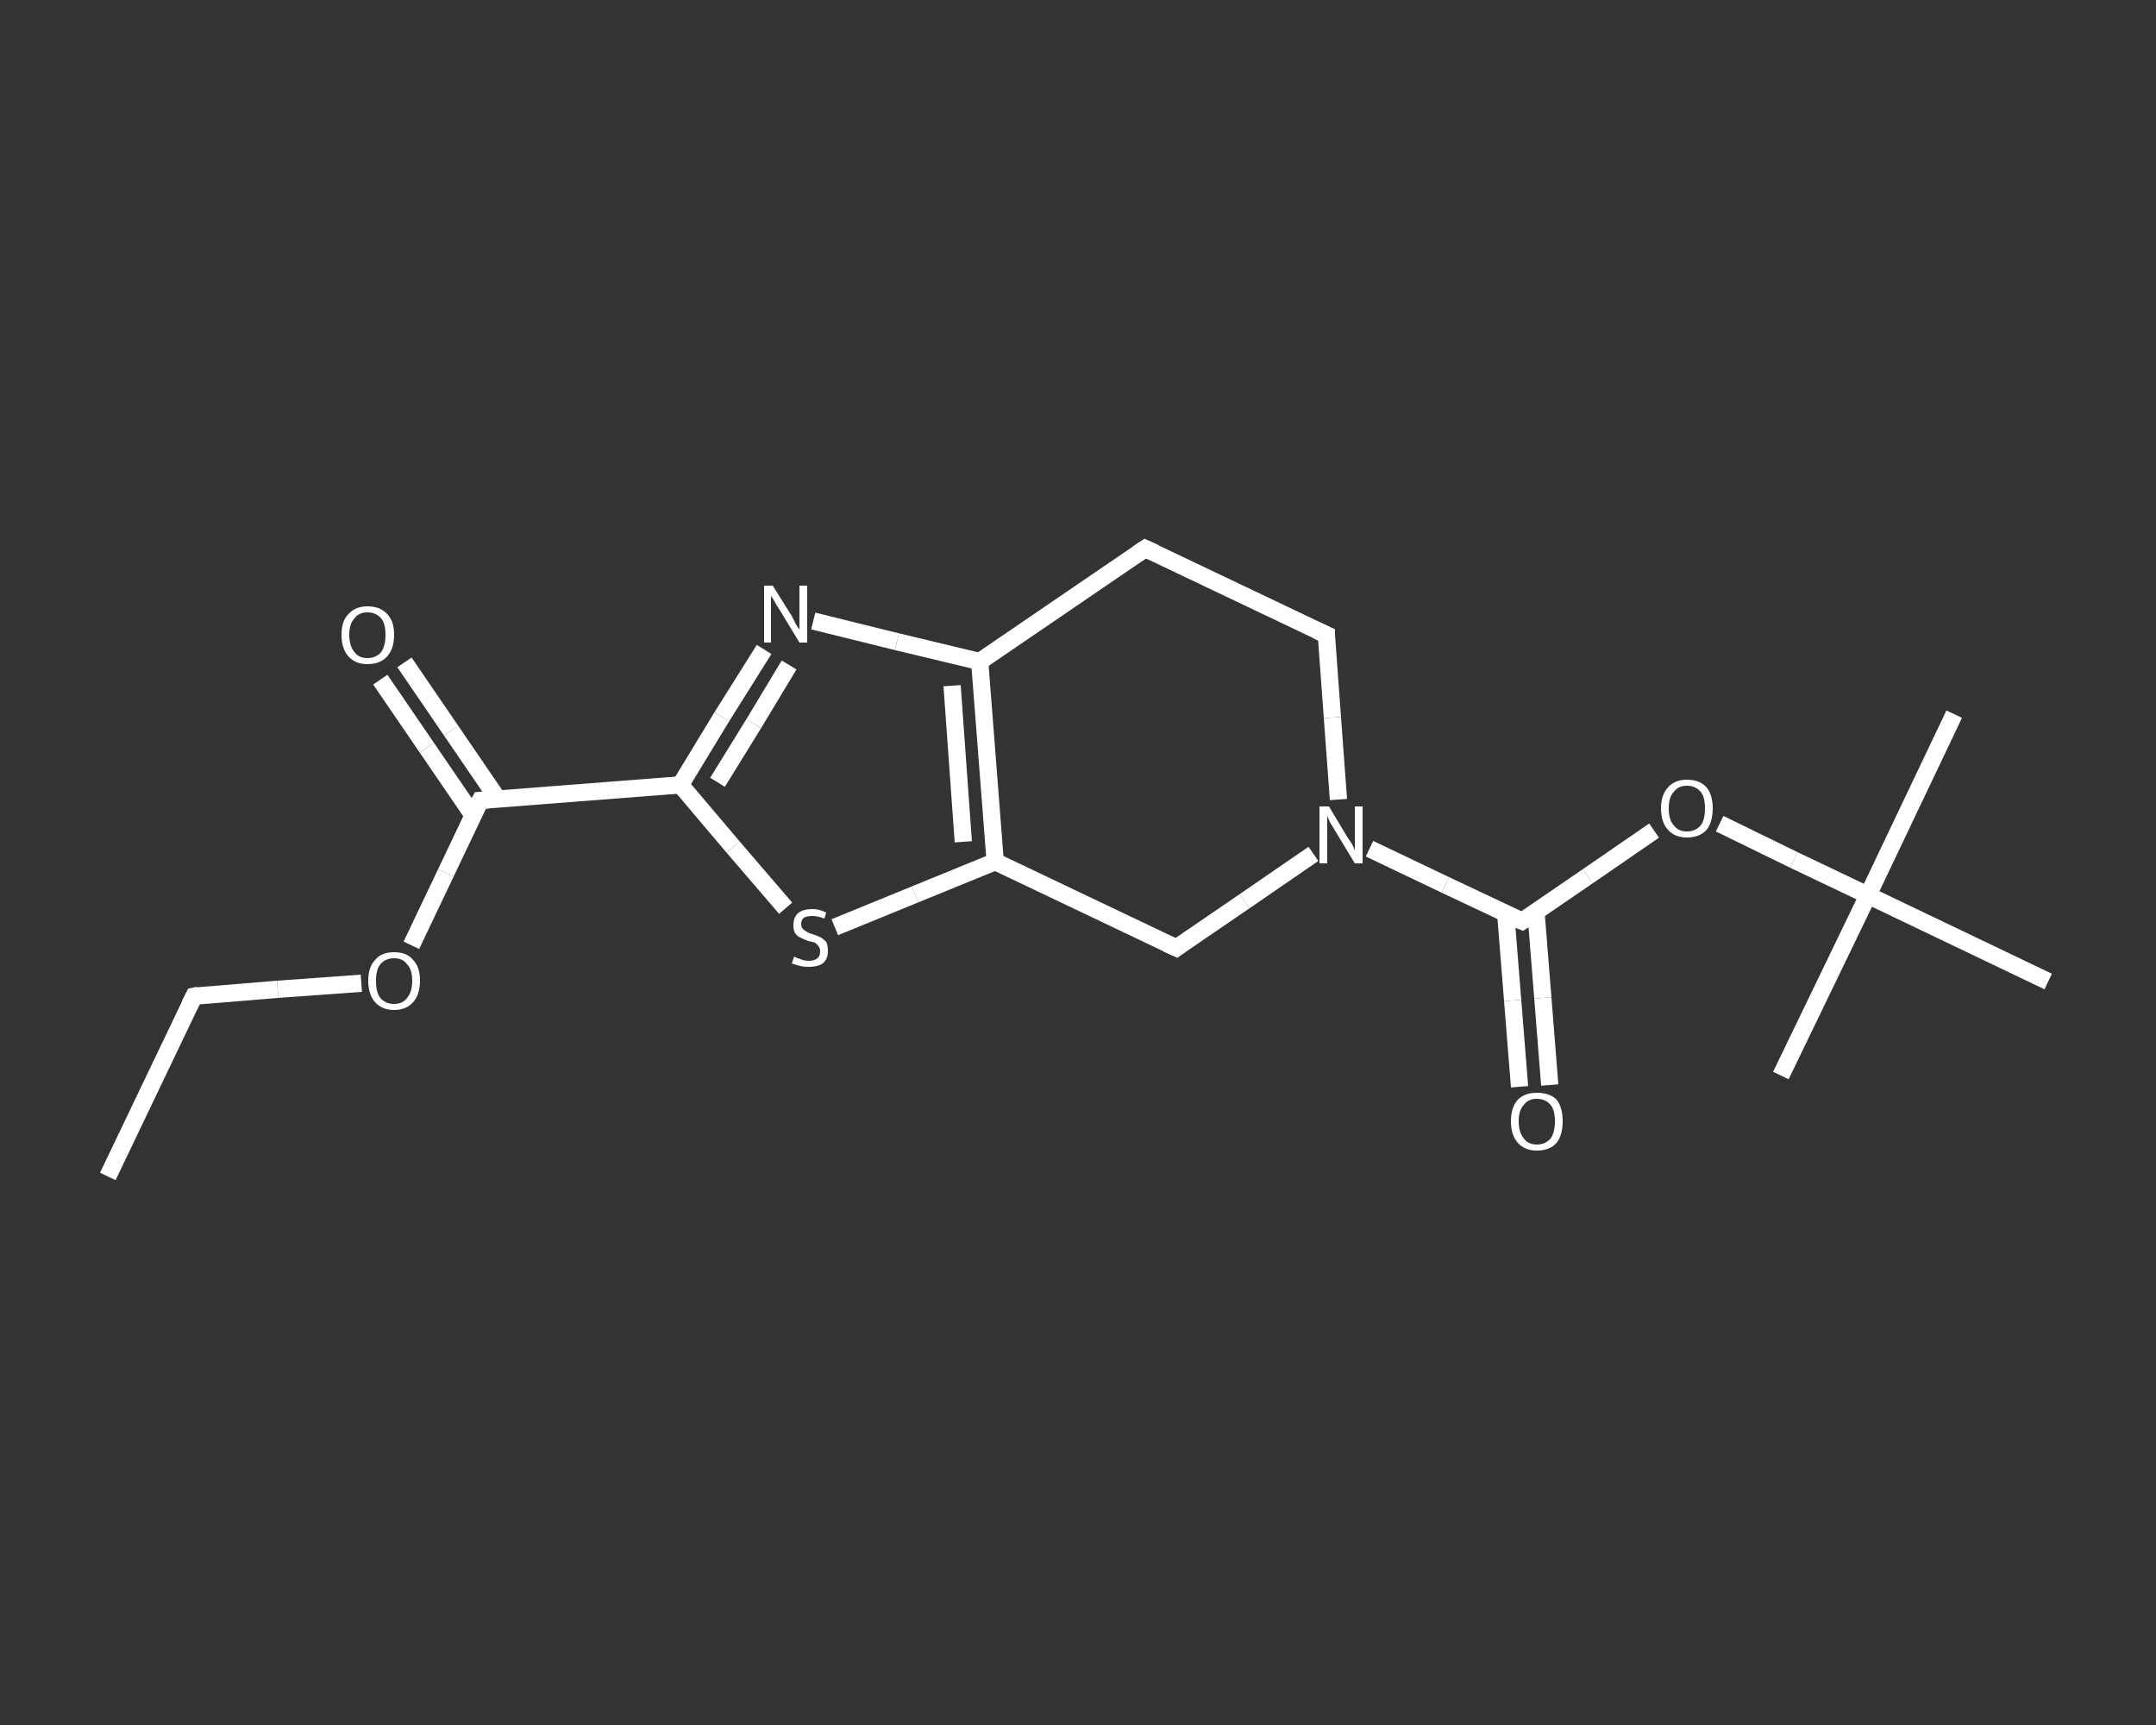 <?xml version='1.0' encoding='iso-8859-1'?>
<svg version='1.1' baseProfile='full'
              xmlns='http://www.w3.org/2000/svg'
                      xmlns:rdkit='http://www.rdkit.org/xml'
                      xmlns:xlink='http://www.w3.org/1999/xlink'
                  xml:space='preserve'
width='250px' height='200px' viewBox='0 0 250 200'>
<rect x="0" y="0" width="250" height="200" fill="#333333" stroke="none"/>
<!-- END OF HEADER -->
<rect style='opacity:1.0;fill:transparent;stroke:none' width='250.0' height='200.0' x='0.0' y='0.0'> </rect>
<path class='bond-0 atom-0 atom-1' d='M 12.5,136.4 L 22.5,115.5' style='fill:none;fill-rule:evenodd;stroke:#FFFFFF;stroke-width:2.0px;stroke-linecap:butt;stroke-linejoin:miter;stroke-opacity:1' />
<path class='bond-1 atom-1 atom-2' d='M 22.5,115.5 L 32.2,114.7' style='fill:none;fill-rule:evenodd;stroke:#FFFFFF;stroke-width:2.0px;stroke-linecap:butt;stroke-linejoin:miter;stroke-opacity:1' />
<path class='bond-1 atom-1 atom-2' d='M 32.2,114.7 L 41.9,114.0' style='fill:none;fill-rule:evenodd;stroke:#FFFFFF;stroke-width:2.0px;stroke-linecap:butt;stroke-linejoin:miter;stroke-opacity:1' />
<path class='bond-2 atom-2 atom-3' d='M 47.7,109.6 L 51.7,101.2' style='fill:none;fill-rule:evenodd;stroke:#FFFFFF;stroke-width:2.0px;stroke-linecap:butt;stroke-linejoin:miter;stroke-opacity:1' />
<path class='bond-2 atom-2 atom-3' d='M 51.7,101.2 L 55.7,92.8' style='fill:none;fill-rule:evenodd;stroke:#FFFFFF;stroke-width:2.0px;stroke-linecap:butt;stroke-linejoin:miter;stroke-opacity:1' />
<path class='bond-3 atom-3 atom-4' d='M 57.7,92.6 L 52.3,84.7' style='fill:none;fill-rule:evenodd;stroke:#FFFFFF;stroke-width:2.0px;stroke-linecap:butt;stroke-linejoin:miter;stroke-opacity:1' />
<path class='bond-3 atom-3 atom-4' d='M 52.3,84.7 L 46.9,76.8' style='fill:none;fill-rule:evenodd;stroke:#FFFFFF;stroke-width:2.0px;stroke-linecap:butt;stroke-linejoin:miter;stroke-opacity:1' />
<path class='bond-3 atom-3 atom-4' d='M 54.9,94.6 L 49.5,86.7' style='fill:none;fill-rule:evenodd;stroke:#FFFFFF;stroke-width:2.0px;stroke-linecap:butt;stroke-linejoin:miter;stroke-opacity:1' />
<path class='bond-3 atom-3 atom-4' d='M 49.5,86.7 L 44.1,78.8' style='fill:none;fill-rule:evenodd;stroke:#FFFFFF;stroke-width:2.0px;stroke-linecap:butt;stroke-linejoin:miter;stroke-opacity:1' />
<path class='bond-4 atom-3 atom-5' d='M 55.7,92.8 L 78.9,91.0' style='fill:none;fill-rule:evenodd;stroke:#FFFFFF;stroke-width:2.0px;stroke-linecap:butt;stroke-linejoin:miter;stroke-opacity:1' />
<path class='bond-5 atom-5 atom-6' d='M 78.9,91.0 L 83.7,83.1' style='fill:none;fill-rule:evenodd;stroke:#FFFFFF;stroke-width:2.0px;stroke-linecap:butt;stroke-linejoin:miter;stroke-opacity:1' />
<path class='bond-5 atom-5 atom-6' d='M 83.7,83.1 L 88.6,75.3' style='fill:none;fill-rule:evenodd;stroke:#FFFFFF;stroke-width:2.0px;stroke-linecap:butt;stroke-linejoin:miter;stroke-opacity:1' />
<path class='bond-5 atom-5 atom-6' d='M 83.2,90.7 L 87.4,83.9' style='fill:none;fill-rule:evenodd;stroke:#FFFFFF;stroke-width:2.0px;stroke-linecap:butt;stroke-linejoin:miter;stroke-opacity:1' />
<path class='bond-5 atom-5 atom-6' d='M 87.4,83.9 L 91.5,77.1' style='fill:none;fill-rule:evenodd;stroke:#FFFFFF;stroke-width:2.0px;stroke-linecap:butt;stroke-linejoin:miter;stroke-opacity:1' />
<path class='bond-6 atom-6 atom-7' d='M 94.3,72.0 L 104.0,74.4' style='fill:none;fill-rule:evenodd;stroke:#FFFFFF;stroke-width:2.0px;stroke-linecap:butt;stroke-linejoin:miter;stroke-opacity:1' />
<path class='bond-6 atom-6 atom-7' d='M 104.0,74.4 L 113.6,76.7' style='fill:none;fill-rule:evenodd;stroke:#FFFFFF;stroke-width:2.0px;stroke-linecap:butt;stroke-linejoin:miter;stroke-opacity:1' />
<path class='bond-7 atom-7 atom-8' d='M 113.6,76.7 L 115.4,99.9' style='fill:none;fill-rule:evenodd;stroke:#FFFFFF;stroke-width:2.0px;stroke-linecap:butt;stroke-linejoin:miter;stroke-opacity:1' />
<path class='bond-7 atom-7 atom-8' d='M 110.4,79.5 L 111.7,97.6' style='fill:none;fill-rule:evenodd;stroke:#FFFFFF;stroke-width:2.0px;stroke-linecap:butt;stroke-linejoin:miter;stroke-opacity:1' />
<path class='bond-8 atom-8 atom-9' d='M 115.4,99.9 L 106.1,103.7' style='fill:none;fill-rule:evenodd;stroke:#FFFFFF;stroke-width:2.0px;stroke-linecap:butt;stroke-linejoin:miter;stroke-opacity:1' />
<path class='bond-8 atom-8 atom-9' d='M 106.1,103.7 L 96.8,107.5' style='fill:none;fill-rule:evenodd;stroke:#FFFFFF;stroke-width:2.0px;stroke-linecap:butt;stroke-linejoin:miter;stroke-opacity:1' />
<path class='bond-9 atom-8 atom-10' d='M 115.4,99.9 L 136.4,109.9' style='fill:none;fill-rule:evenodd;stroke:#FFFFFF;stroke-width:2.0px;stroke-linecap:butt;stroke-linejoin:miter;stroke-opacity:1' />
<path class='bond-10 atom-10 atom-11' d='M 136.4,109.9 L 144.3,104.5' style='fill:none;fill-rule:evenodd;stroke:#FFFFFF;stroke-width:2.0px;stroke-linecap:butt;stroke-linejoin:miter;stroke-opacity:1' />
<path class='bond-10 atom-10 atom-11' d='M 144.3,104.5 L 152.3,99.0' style='fill:none;fill-rule:evenodd;stroke:#FFFFFF;stroke-width:2.0px;stroke-linecap:butt;stroke-linejoin:miter;stroke-opacity:1' />
<path class='bond-11 atom-11 atom-12' d='M 158.8,98.4 L 167.6,102.6' style='fill:none;fill-rule:evenodd;stroke:#FFFFFF;stroke-width:2.0px;stroke-linecap:butt;stroke-linejoin:miter;stroke-opacity:1' />
<path class='bond-11 atom-11 atom-12' d='M 167.6,102.6 L 176.5,106.8' style='fill:none;fill-rule:evenodd;stroke:#FFFFFF;stroke-width:2.0px;stroke-linecap:butt;stroke-linejoin:miter;stroke-opacity:1' />
<path class='bond-12 atom-12 atom-13' d='M 174.6,106.0 L 175.4,116.0' style='fill:none;fill-rule:evenodd;stroke:#FFFFFF;stroke-width:2.0px;stroke-linecap:butt;stroke-linejoin:miter;stroke-opacity:1' />
<path class='bond-12 atom-12 atom-13' d='M 175.4,116.0 L 176.2,126.0' style='fill:none;fill-rule:evenodd;stroke:#FFFFFF;stroke-width:2.0px;stroke-linecap:butt;stroke-linejoin:miter;stroke-opacity:1' />
<path class='bond-12 atom-12 atom-13' d='M 178.1,105.7 L 178.9,115.7' style='fill:none;fill-rule:evenodd;stroke:#FFFFFF;stroke-width:2.0px;stroke-linecap:butt;stroke-linejoin:miter;stroke-opacity:1' />
<path class='bond-12 atom-12 atom-13' d='M 178.9,115.7 L 179.7,125.8' style='fill:none;fill-rule:evenodd;stroke:#FFFFFF;stroke-width:2.0px;stroke-linecap:butt;stroke-linejoin:miter;stroke-opacity:1' />
<path class='bond-13 atom-12 atom-14' d='M 176.5,106.8 L 184.1,101.6' style='fill:none;fill-rule:evenodd;stroke:#FFFFFF;stroke-width:2.0px;stroke-linecap:butt;stroke-linejoin:miter;stroke-opacity:1' />
<path class='bond-13 atom-12 atom-14' d='M 184.1,101.6 L 191.8,96.3' style='fill:none;fill-rule:evenodd;stroke:#FFFFFF;stroke-width:2.0px;stroke-linecap:butt;stroke-linejoin:miter;stroke-opacity:1' />
<path class='bond-14 atom-14 atom-15' d='M 199.4,95.5 L 208.0,99.7' style='fill:none;fill-rule:evenodd;stroke:#FFFFFF;stroke-width:2.0px;stroke-linecap:butt;stroke-linejoin:miter;stroke-opacity:1' />
<path class='bond-14 atom-14 atom-15' d='M 208.0,99.7 L 216.6,103.8' style='fill:none;fill-rule:evenodd;stroke:#FFFFFF;stroke-width:2.0px;stroke-linecap:butt;stroke-linejoin:miter;stroke-opacity:1' />
<path class='bond-15 atom-15 atom-16' d='M 216.6,103.8 L 226.6,82.8' style='fill:none;fill-rule:evenodd;stroke:#FFFFFF;stroke-width:2.0px;stroke-linecap:butt;stroke-linejoin:miter;stroke-opacity:1' />
<path class='bond-16 atom-15 atom-17' d='M 216.6,103.8 L 206.5,124.7' style='fill:none;fill-rule:evenodd;stroke:#FFFFFF;stroke-width:2.0px;stroke-linecap:butt;stroke-linejoin:miter;stroke-opacity:1' />
<path class='bond-17 atom-15 atom-18' d='M 216.6,103.8 L 237.5,113.8' style='fill:none;fill-rule:evenodd;stroke:#FFFFFF;stroke-width:2.0px;stroke-linecap:butt;stroke-linejoin:miter;stroke-opacity:1' />
<path class='bond-18 atom-11 atom-19' d='M 155.2,92.7 L 154.5,83.2' style='fill:none;fill-rule:evenodd;stroke:#FFFFFF;stroke-width:2.0px;stroke-linecap:butt;stroke-linejoin:miter;stroke-opacity:1' />
<path class='bond-18 atom-11 atom-19' d='M 154.5,83.2 L 153.8,73.6' style='fill:none;fill-rule:evenodd;stroke:#FFFFFF;stroke-width:2.0px;stroke-linecap:butt;stroke-linejoin:miter;stroke-opacity:1' />
<path class='bond-19 atom-19 atom-20' d='M 153.8,73.6 L 132.8,63.6' style='fill:none;fill-rule:evenodd;stroke:#FFFFFF;stroke-width:2.0px;stroke-linecap:butt;stroke-linejoin:miter;stroke-opacity:1' />
<path class='bond-20 atom-9 atom-5' d='M 91.1,105.3 L 85.0,98.2' style='fill:none;fill-rule:evenodd;stroke:#FFFFFF;stroke-width:2.0px;stroke-linecap:butt;stroke-linejoin:miter;stroke-opacity:1' />
<path class='bond-20 atom-9 atom-5' d='M 85.0,98.2 L 78.9,91.0' style='fill:none;fill-rule:evenodd;stroke:#FFFFFF;stroke-width:2.0px;stroke-linecap:butt;stroke-linejoin:miter;stroke-opacity:1' />
<path class='bond-21 atom-20 atom-7' d='M 132.8,63.6 L 113.6,76.7' style='fill:none;fill-rule:evenodd;stroke:#FFFFFF;stroke-width:2.0px;stroke-linecap:butt;stroke-linejoin:miter;stroke-opacity:1' />
<path d='M 22.0,116.5 L 22.5,115.5 L 23.0,115.4' style='fill:none;stroke:#FFFFFF;stroke-width:2.0px;stroke-linecap:butt;stroke-linejoin:miter;stroke-opacity:1;' />
<path d='M 55.5,93.2 L 55.7,92.8 L 56.9,92.7' style='fill:none;stroke:#FFFFFF;stroke-width:2.0px;stroke-linecap:butt;stroke-linejoin:miter;stroke-opacity:1;' />
<path d='M 135.3,109.4 L 136.4,109.9 L 136.8,109.6' style='fill:none;stroke:#FFFFFF;stroke-width:2.0px;stroke-linecap:butt;stroke-linejoin:miter;stroke-opacity:1;' />
<path d='M 176.0,106.6 L 176.5,106.8 L 176.8,106.6' style='fill:none;stroke:#FFFFFF;stroke-width:2.0px;stroke-linecap:butt;stroke-linejoin:miter;stroke-opacity:1;' />
<path d='M 153.8,74.1 L 153.8,73.6 L 152.7,73.1' style='fill:none;stroke:#FFFFFF;stroke-width:2.0px;stroke-linecap:butt;stroke-linejoin:miter;stroke-opacity:1;' />
<path d='M 133.9,64.1 L 132.8,63.6 L 131.9,64.2' style='fill:none;stroke:#FFFFFF;stroke-width:2.0px;stroke-linecap:butt;stroke-linejoin:miter;stroke-opacity:1;' />
<path class='atom-2' d='M 42.7 113.7
Q 42.7 112.1, 43.5 111.3
Q 44.2 110.4, 45.7 110.4
Q 47.2 110.4, 47.9 111.3
Q 48.7 112.1, 48.7 113.7
Q 48.7 115.3, 47.9 116.2
Q 47.1 117.1, 45.7 117.1
Q 44.3 117.1, 43.5 116.2
Q 42.7 115.3, 42.7 113.7
M 45.7 116.4
Q 46.7 116.4, 47.2 115.7
Q 47.8 115.0, 47.8 113.7
Q 47.8 112.4, 47.2 111.8
Q 46.7 111.1, 45.7 111.1
Q 44.7 111.1, 44.1 111.8
Q 43.6 112.4, 43.6 113.7
Q 43.6 115.1, 44.1 115.7
Q 44.7 116.4, 45.7 116.4
' fill='#FFFFFF'/>
<path class='atom-4' d='M 39.6 73.6
Q 39.6 72.0, 40.4 71.2
Q 41.2 70.3, 42.6 70.3
Q 44.1 70.3, 44.9 71.2
Q 45.7 72.0, 45.7 73.6
Q 45.7 75.2, 44.9 76.1
Q 44.1 77.0, 42.6 77.0
Q 41.2 77.0, 40.4 76.1
Q 39.6 75.2, 39.6 73.6
M 42.6 76.3
Q 43.6 76.3, 44.2 75.6
Q 44.7 74.9, 44.7 73.6
Q 44.7 72.3, 44.2 71.7
Q 43.6 71.0, 42.6 71.0
Q 41.6 71.0, 41.1 71.7
Q 40.5 72.3, 40.5 73.6
Q 40.5 74.9, 41.1 75.6
Q 41.6 76.3, 42.6 76.3
' fill='#FFFFFF'/>
<path class='atom-6' d='M 89.6 67.9
L 91.8 71.4
Q 92.0 71.8, 92.3 72.4
Q 92.7 73.0, 92.7 73.0
L 92.7 67.9
L 93.6 67.9
L 93.6 74.5
L 92.7 74.5
L 90.4 70.7
Q 90.1 70.3, 89.8 69.7
Q 89.5 69.2, 89.4 69.1
L 89.4 74.5
L 88.6 74.5
L 88.6 67.9
L 89.6 67.9
' fill='#FFFFFF'/>
<path class='atom-9' d='M 92.1 110.9
Q 92.2 111.0, 92.5 111.1
Q 92.8 111.2, 93.1 111.3
Q 93.4 111.4, 93.8 111.4
Q 94.4 111.4, 94.8 111.1
Q 95.1 110.8, 95.1 110.3
Q 95.1 109.9, 94.9 109.7
Q 94.8 109.5, 94.5 109.3
Q 94.2 109.2, 93.7 109.1
Q 93.2 108.9, 92.8 108.7
Q 92.5 108.6, 92.2 108.2
Q 92.0 107.9, 92.0 107.3
Q 92.0 106.4, 92.5 105.9
Q 93.1 105.4, 94.2 105.4
Q 95.0 105.4, 95.8 105.8
L 95.6 106.5
Q 94.8 106.2, 94.2 106.2
Q 93.6 106.2, 93.2 106.4
Q 92.9 106.7, 92.9 107.1
Q 92.9 107.5, 93.1 107.7
Q 93.3 107.9, 93.5 108.0
Q 93.8 108.2, 94.2 108.3
Q 94.8 108.5, 95.2 108.7
Q 95.5 108.9, 95.8 109.2
Q 96.0 109.6, 96.0 110.3
Q 96.0 111.2, 95.4 111.7
Q 94.8 112.1, 93.8 112.1
Q 93.2 112.1, 92.8 112.0
Q 92.4 111.9, 91.8 111.7
L 92.1 110.9
' fill='#FFFFFF'/>
<path class='atom-11' d='M 154.1 93.5
L 156.2 97.0
Q 156.4 97.3, 156.8 97.9
Q 157.1 98.6, 157.1 98.6
L 157.1 93.5
L 158.0 93.5
L 158.0 100.1
L 157.1 100.1
L 154.8 96.3
Q 154.5 95.8, 154.2 95.3
Q 154.0 94.8, 153.9 94.6
L 153.9 100.1
L 153.0 100.1
L 153.0 93.5
L 154.1 93.5
' fill='#FFFFFF'/>
<path class='atom-13' d='M 175.2 130.0
Q 175.2 128.4, 176.0 127.5
Q 176.8 126.7, 178.2 126.7
Q 179.7 126.7, 180.5 127.5
Q 181.2 128.4, 181.2 130.0
Q 181.2 131.6, 180.5 132.5
Q 179.7 133.4, 178.2 133.4
Q 176.8 133.4, 176.0 132.5
Q 175.2 131.6, 175.2 130.0
M 178.2 132.7
Q 179.2 132.7, 179.8 132.0
Q 180.3 131.3, 180.3 130.0
Q 180.3 128.7, 179.8 128.1
Q 179.2 127.4, 178.2 127.4
Q 177.2 127.4, 176.7 128.1
Q 176.1 128.7, 176.1 130.0
Q 176.1 131.3, 176.7 132.0
Q 177.2 132.7, 178.2 132.7
' fill='#FFFFFF'/>
<path class='atom-14' d='M 192.6 93.7
Q 192.6 92.2, 193.4 91.3
Q 194.2 90.4, 195.6 90.4
Q 197.1 90.4, 197.9 91.3
Q 198.6 92.2, 198.6 93.7
Q 198.6 95.3, 197.9 96.2
Q 197.1 97.1, 195.6 97.1
Q 194.2 97.1, 193.4 96.2
Q 192.6 95.3, 192.6 93.7
M 195.6 96.4
Q 196.6 96.4, 197.2 95.7
Q 197.7 95.1, 197.7 93.7
Q 197.7 92.4, 197.2 91.8
Q 196.6 91.1, 195.6 91.1
Q 194.6 91.1, 194.1 91.8
Q 193.5 92.4, 193.5 93.7
Q 193.5 95.1, 194.1 95.7
Q 194.6 96.4, 195.6 96.4
' fill='#FFFFFF'/>
</svg>
